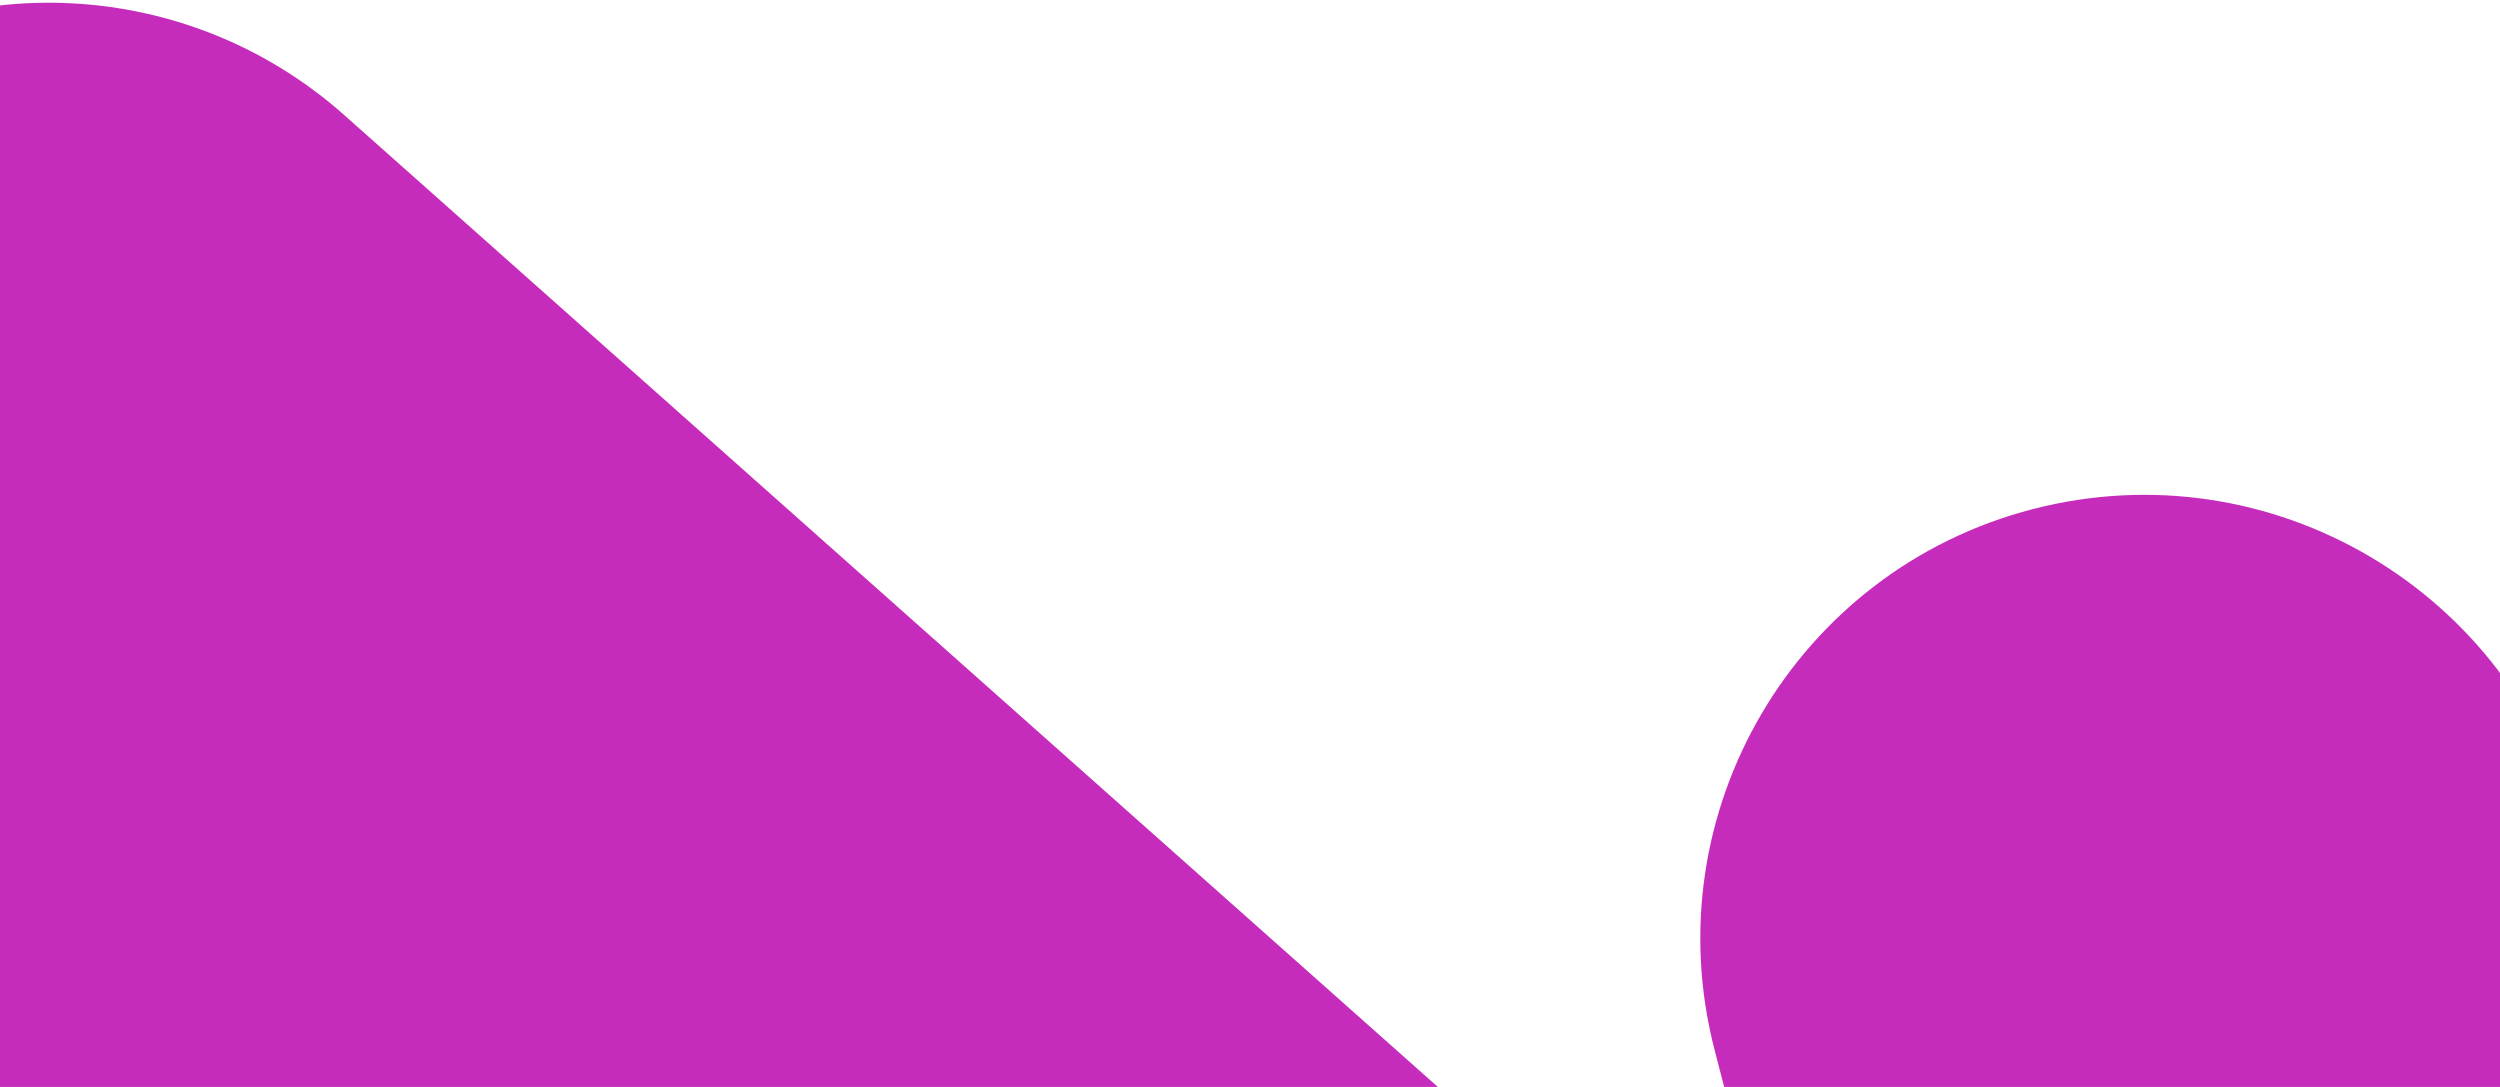 <svg xmlns="http://www.w3.org/2000/svg" width="690" height="300" viewBox="0 0 690 300" fill="none"><path d="M802.161 840.811C835.068 810.645 849.425 764.248 837.901 719.766L710.582 228.583C693.592 163.016 626.683 123.574 561.137 140.49C495.599 157.4 456.244 224.268 473.24 289.841L499.527 391.246L95.007 31.756C52.089 -6.38 -11.491 -9.688 -58.031 23.803C-104.576 57.288 -121.631 118.615 -99.089 171.408L30.784 475.521L-380.551 173.573C-435.163 133.479 -511.886 145.221 -551.895 199.79C-591.917 254.358 -580.081 331.104 -525.468 371.185L246.977 938.208C291.531 970.911 352.42 969.803 395.675 935.506C438.93 901.223 453.869 842.183 432.174 791.357L341.223 578.385L637.865 842.002C678.217 877.859 737.233 883.151 783.239 855.04C790.082 850.862 796.405 846.075 802.155 840.804L802.161 840.811Z" fill="#C62CBC"></path></svg>